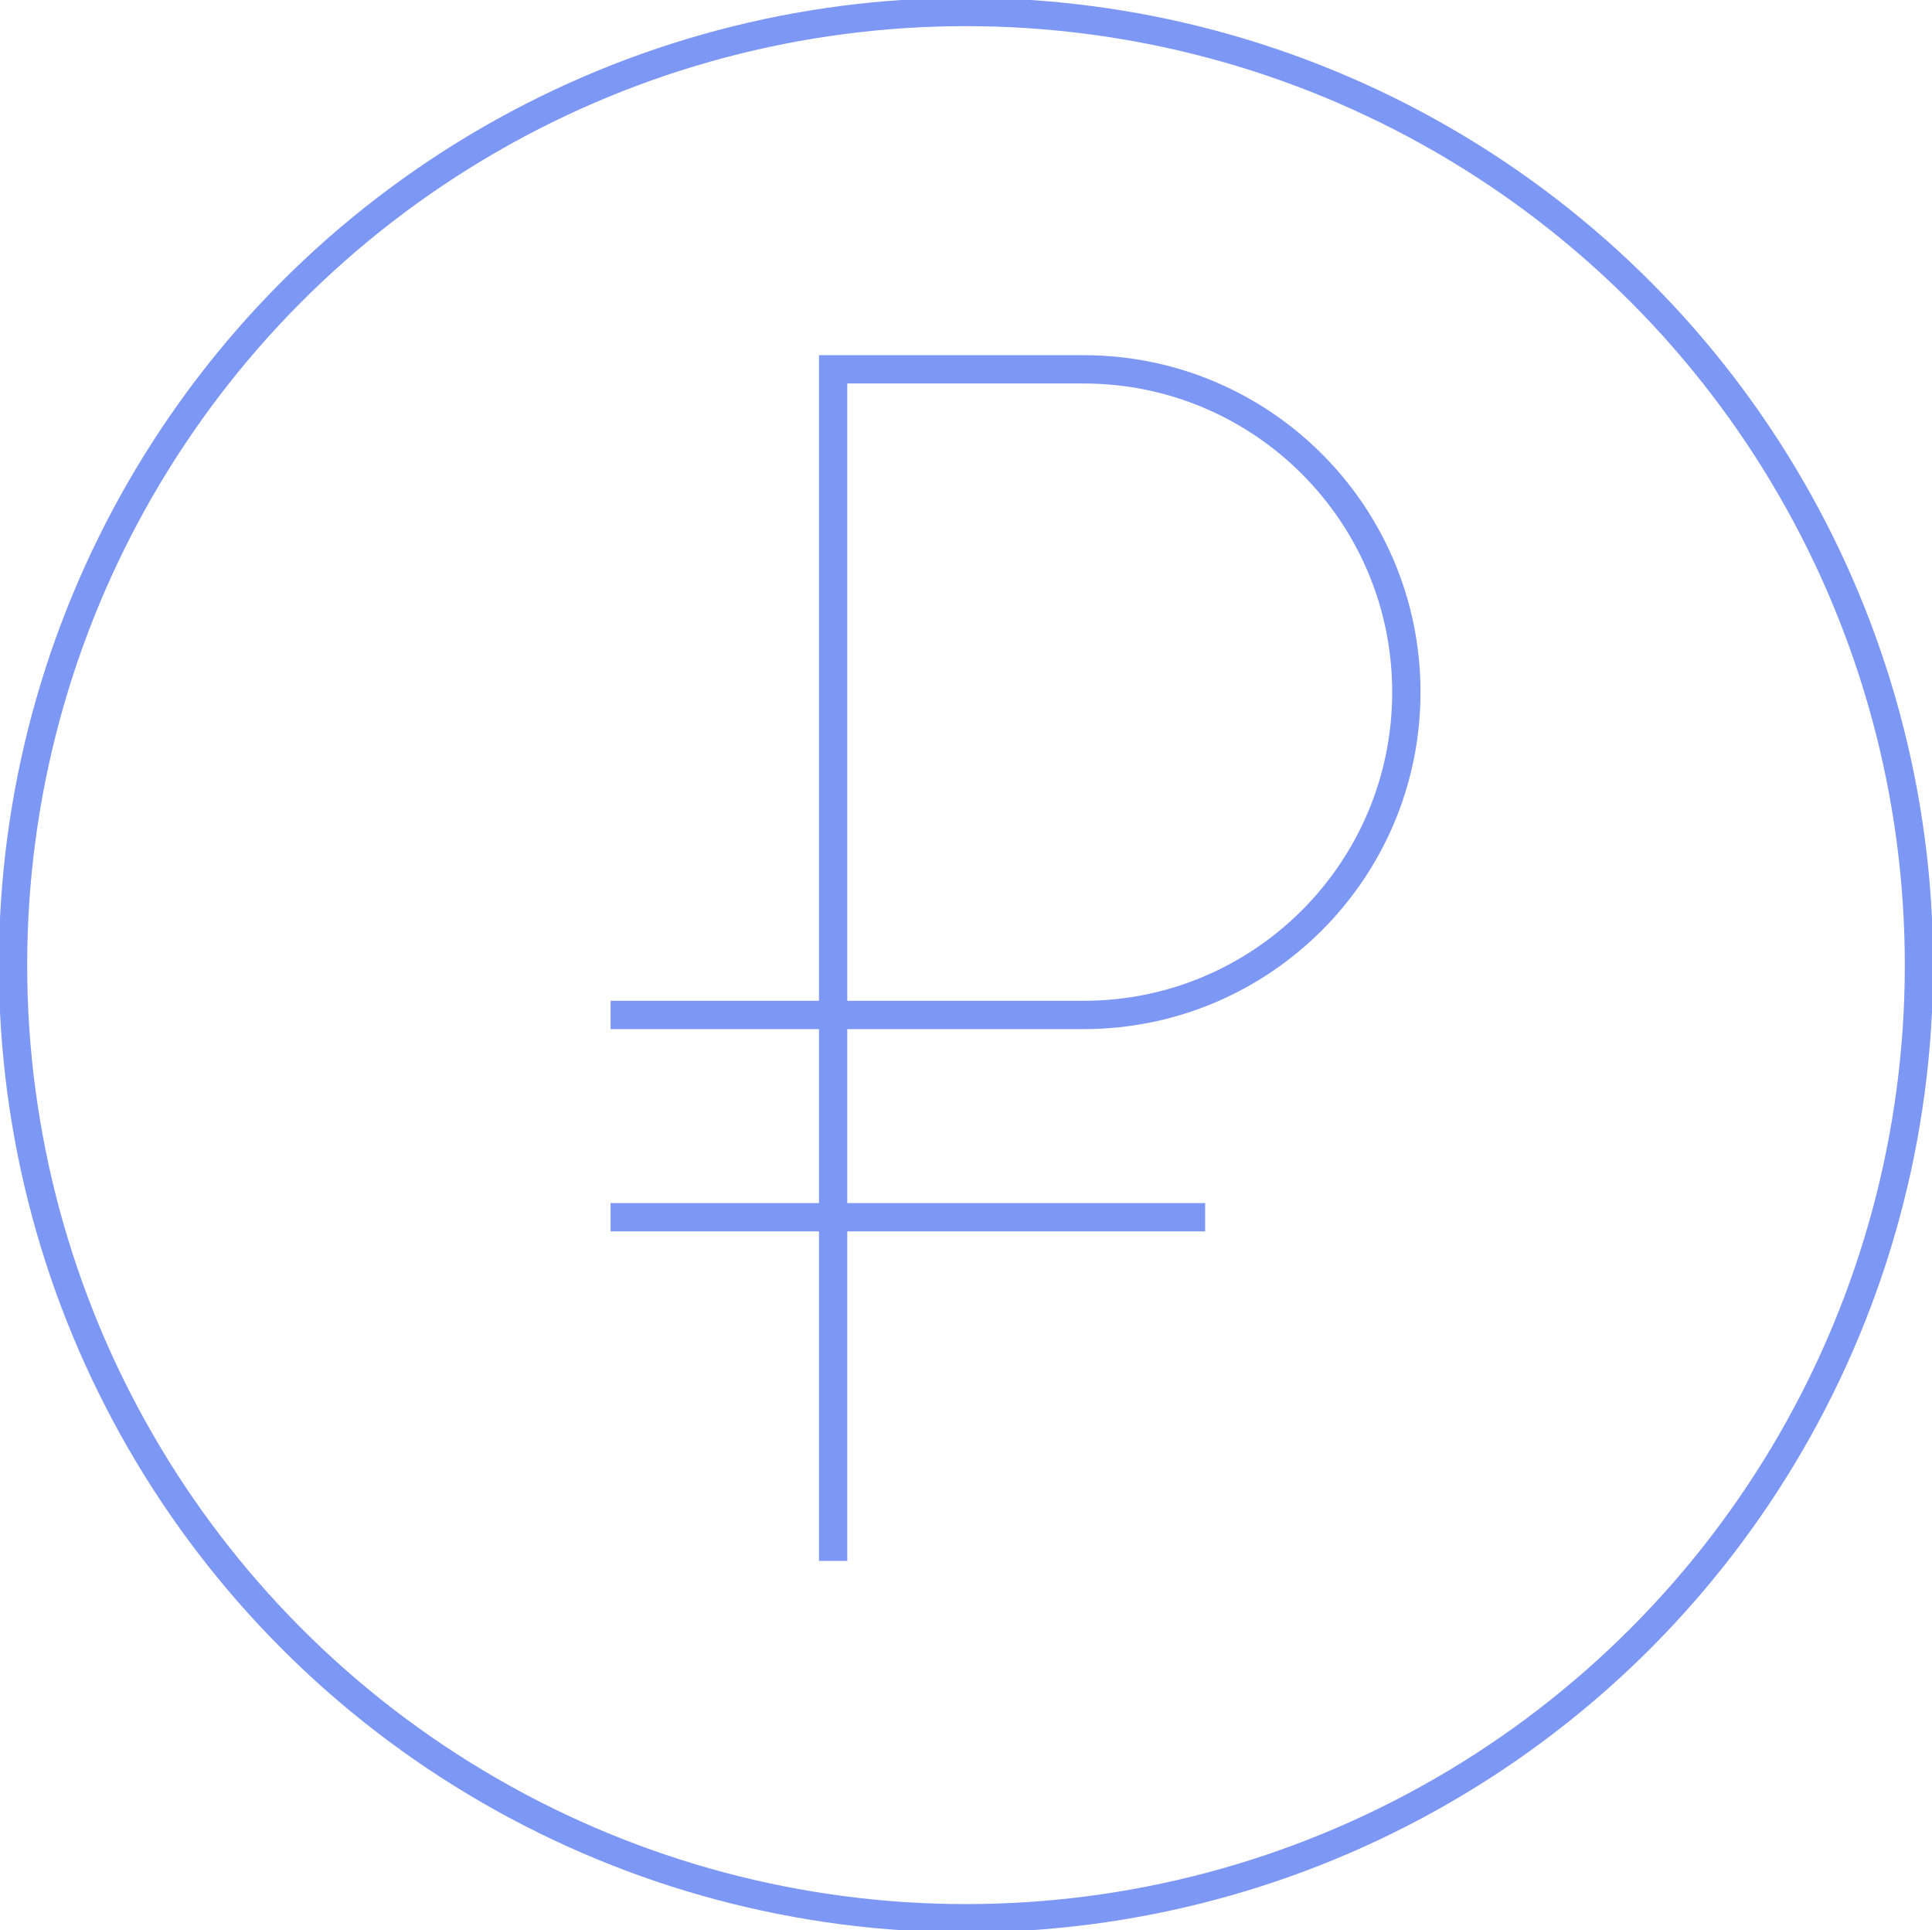 <?xml version="1.0" encoding="UTF-8"?> <svg xmlns="http://www.w3.org/2000/svg" id="_Слой_1" data-name=" Слой 1" viewBox="0 0 409.44 409"> <defs> <style> .cls-1 { stroke-linecap: round; stroke-linejoin: round; } .cls-1, .cls-2 { fill: none; stroke: #7d97f4; stroke-width: 6px; } .cls-2 { stroke-miterlimit: 10; } </style> </defs> <circle class="cls-1" cx="204.72" cy="204.5" r="201.96"></circle> <g> <path class="cls-2" d="m129.4,215.06h100.24c37.78,0,68.4-30.62,68.4-68.4h0c0-37.78-30.62-68.4-68.4-68.4h-53.08v252.48"></path> <line class="cls-2" x1="255.4" y1="257.92" x2="129.4" y2="257.92"></line> </g> </svg> 
